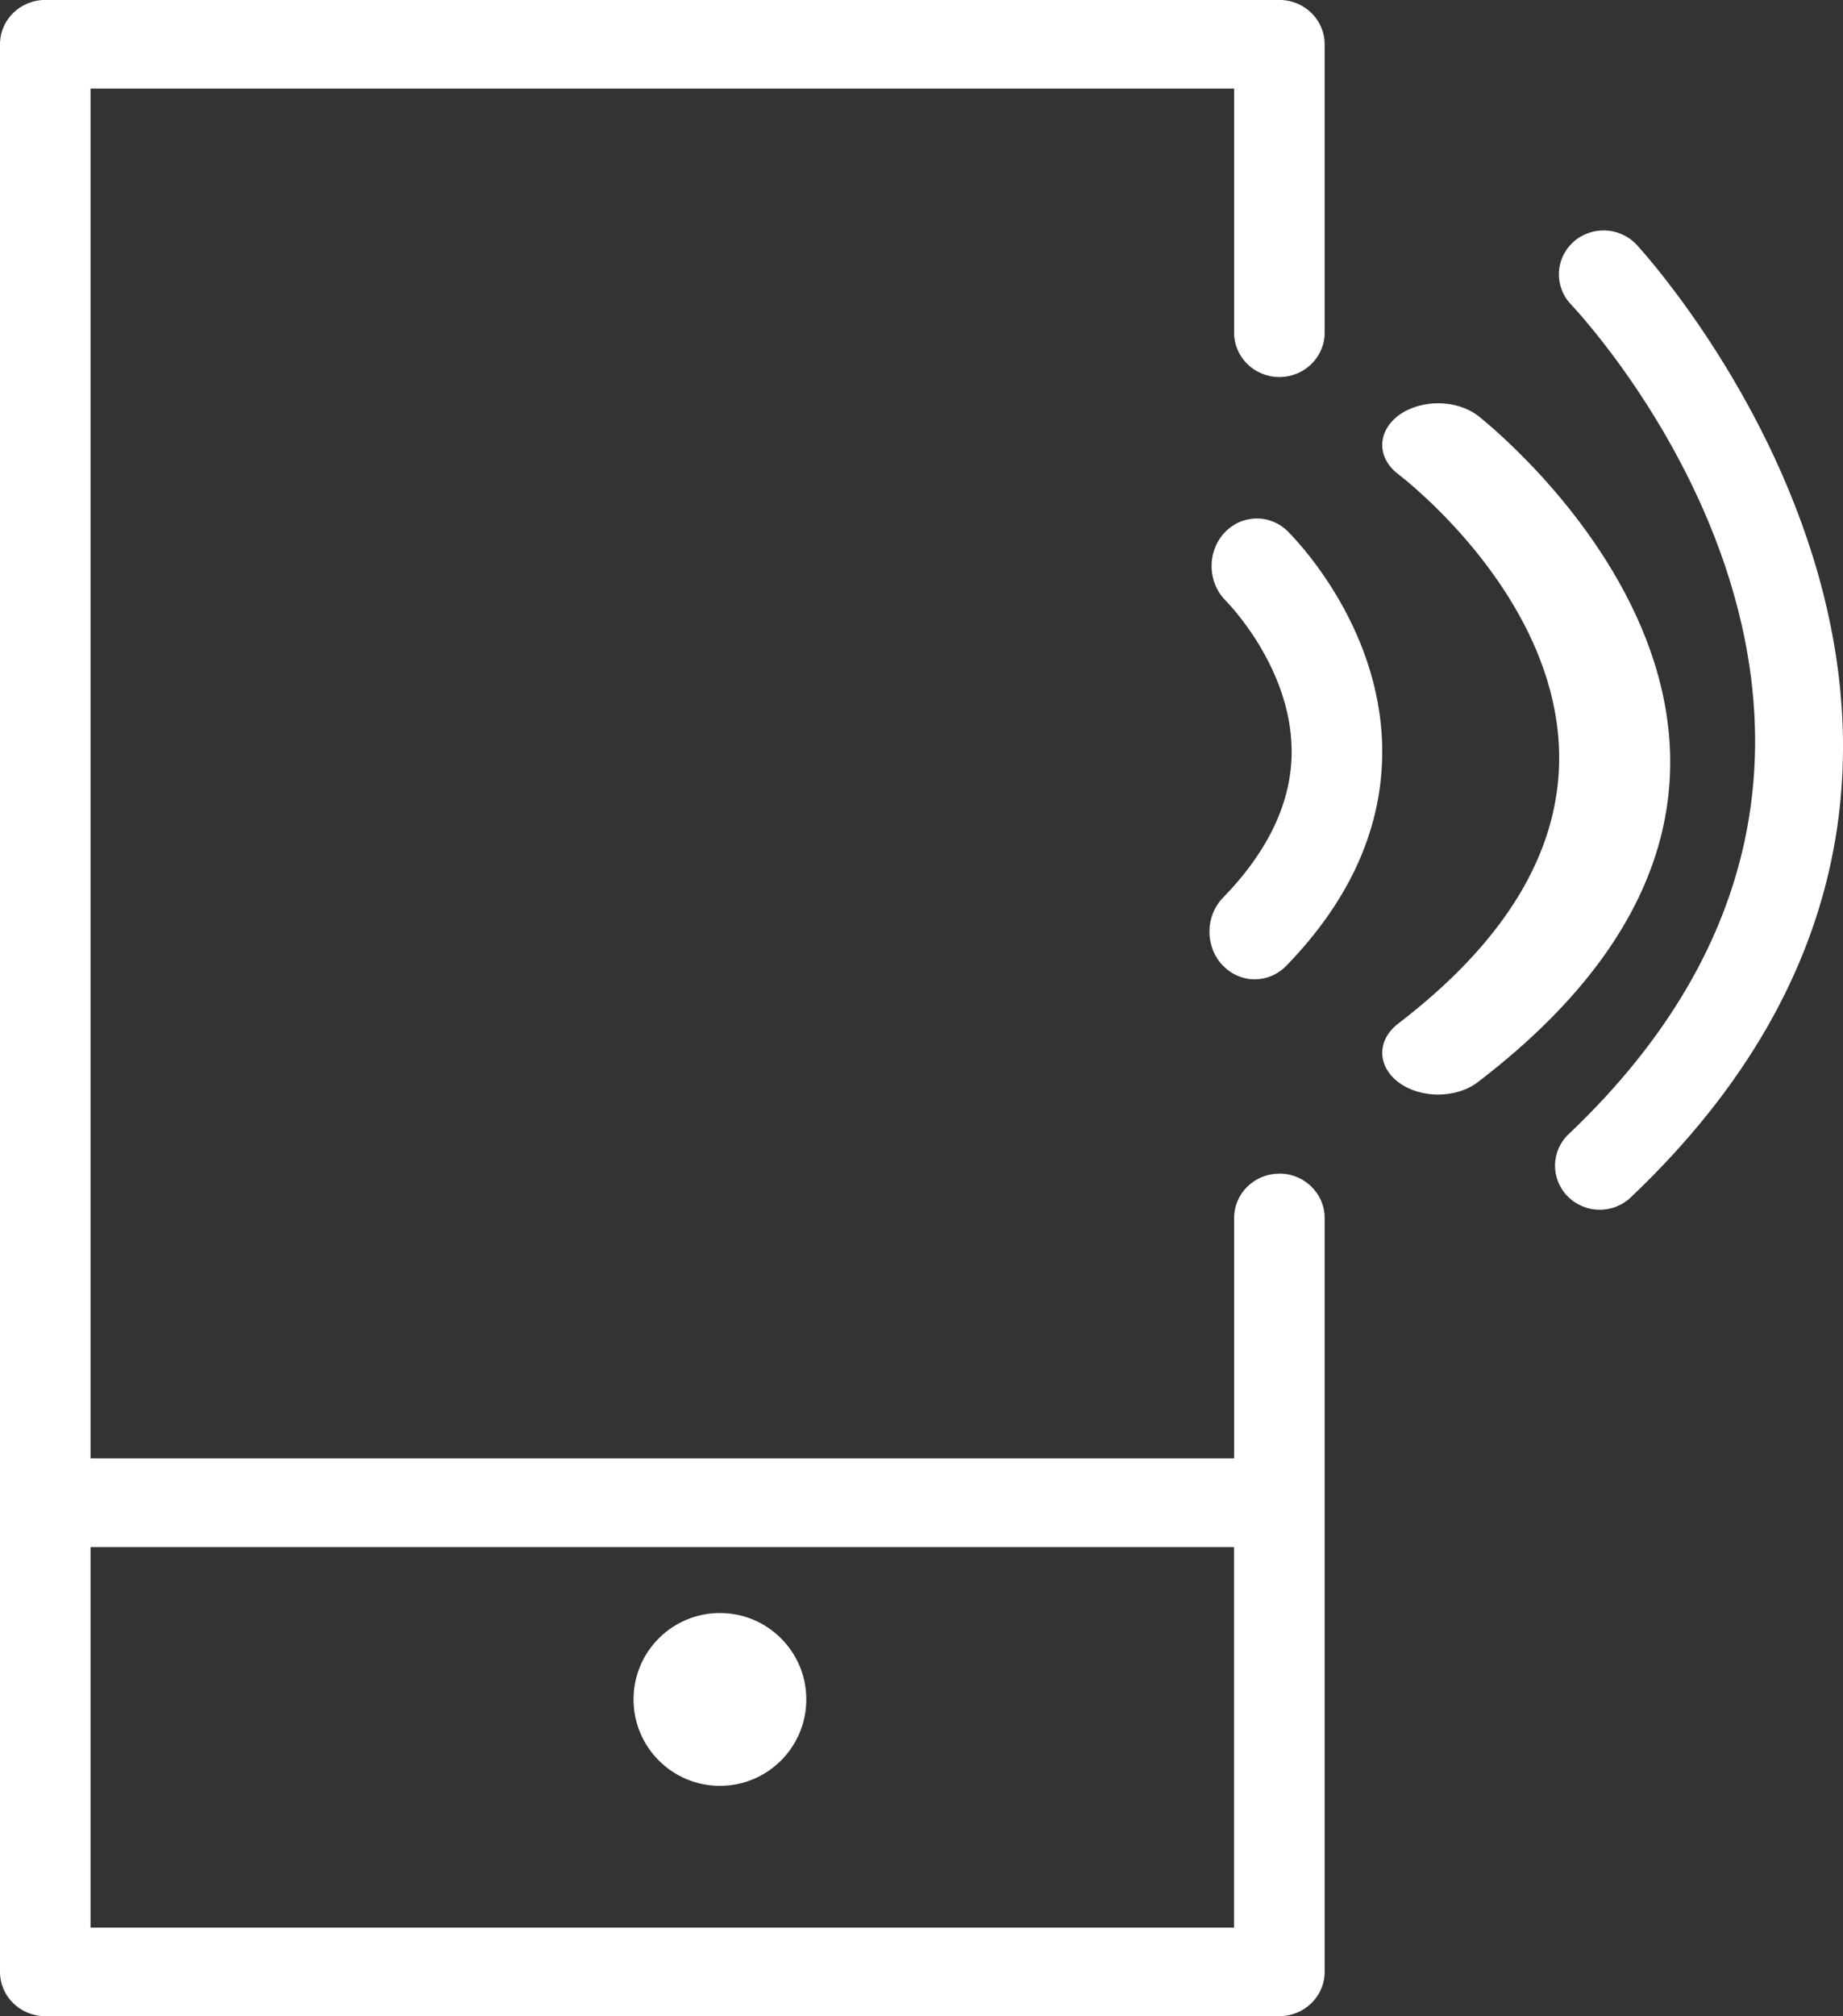 <svg height="35" viewBox="0 0 32 35" width="32" xmlns="http://www.w3.org/2000/svg"><rect x="0" y="0" width="32" height="35" fill="#333333" stroke="none"/><g fill="#fff" fill-rule="evenodd"><path d="m1.572 33.461h19.854v-6.605h-19.854zm20.642-13.088c-.435 0-.786.345-.786.769v4.173h-19.856v-23.777h19.856v4.238c0 .424.351.769.786.769.433 0 .786-.345.786-.769v-5.008c0-.424-.353-.769-.786-.769h-21.428c-.435 0-.786.345-.786.769v33.461c0 .426.351.769.786.769h21.428c.433 0 .786-.344.786-.769v-13.088c0-.424-.353-.769-.786-.769z"/><path d="m12.5 28c-.829 0-1.5.671-1.5 1.5 0 .828.671 1.5 1.5 1.5.828 0 1.5-.672 1.5-1.5 0-.829-.672-1.5-1.5-1.5"/><path d="m22.354 9.218c-.318-.307-.81-.288-1.107.044-.295.334-.278.856.038 1.168.01.011 1.128 1.131 1.142 2.589.009.878-.393 1.741-1.191 2.563-.311.319-.316.843-.012 1.17.154.163.358.248.562.248.197 0 .396-.079.55-.237 1.121-1.155 1.682-2.427 1.663-3.781-.03-2.172-1.581-3.7-1.645-3.764"/><path d="m25.664 7.218c-.375-.286-.987-.29-1.373-.013-.381.28-.39.739-.015 1.025.254.193 6.162 4.823 0 9.539-.375.288-.366.745.015 1.025.19.138.433.206.679.206.252 0 .504-.072.694-.219 7.468-5.715.075-11.505 0-11.563"/><path d="m28.411 4.242c-.291-.307-.783-.324-1.096-.039-.314.288-.333.77-.04 1.079.291.31 7.074 7.654-.038 14.405-.309.292-.317.775-.019 1.079.152.154.355.234.557.234.195 0 .388-.071.54-.215 8.194-7.779.178-16.456.097-16.542"/></g></svg>